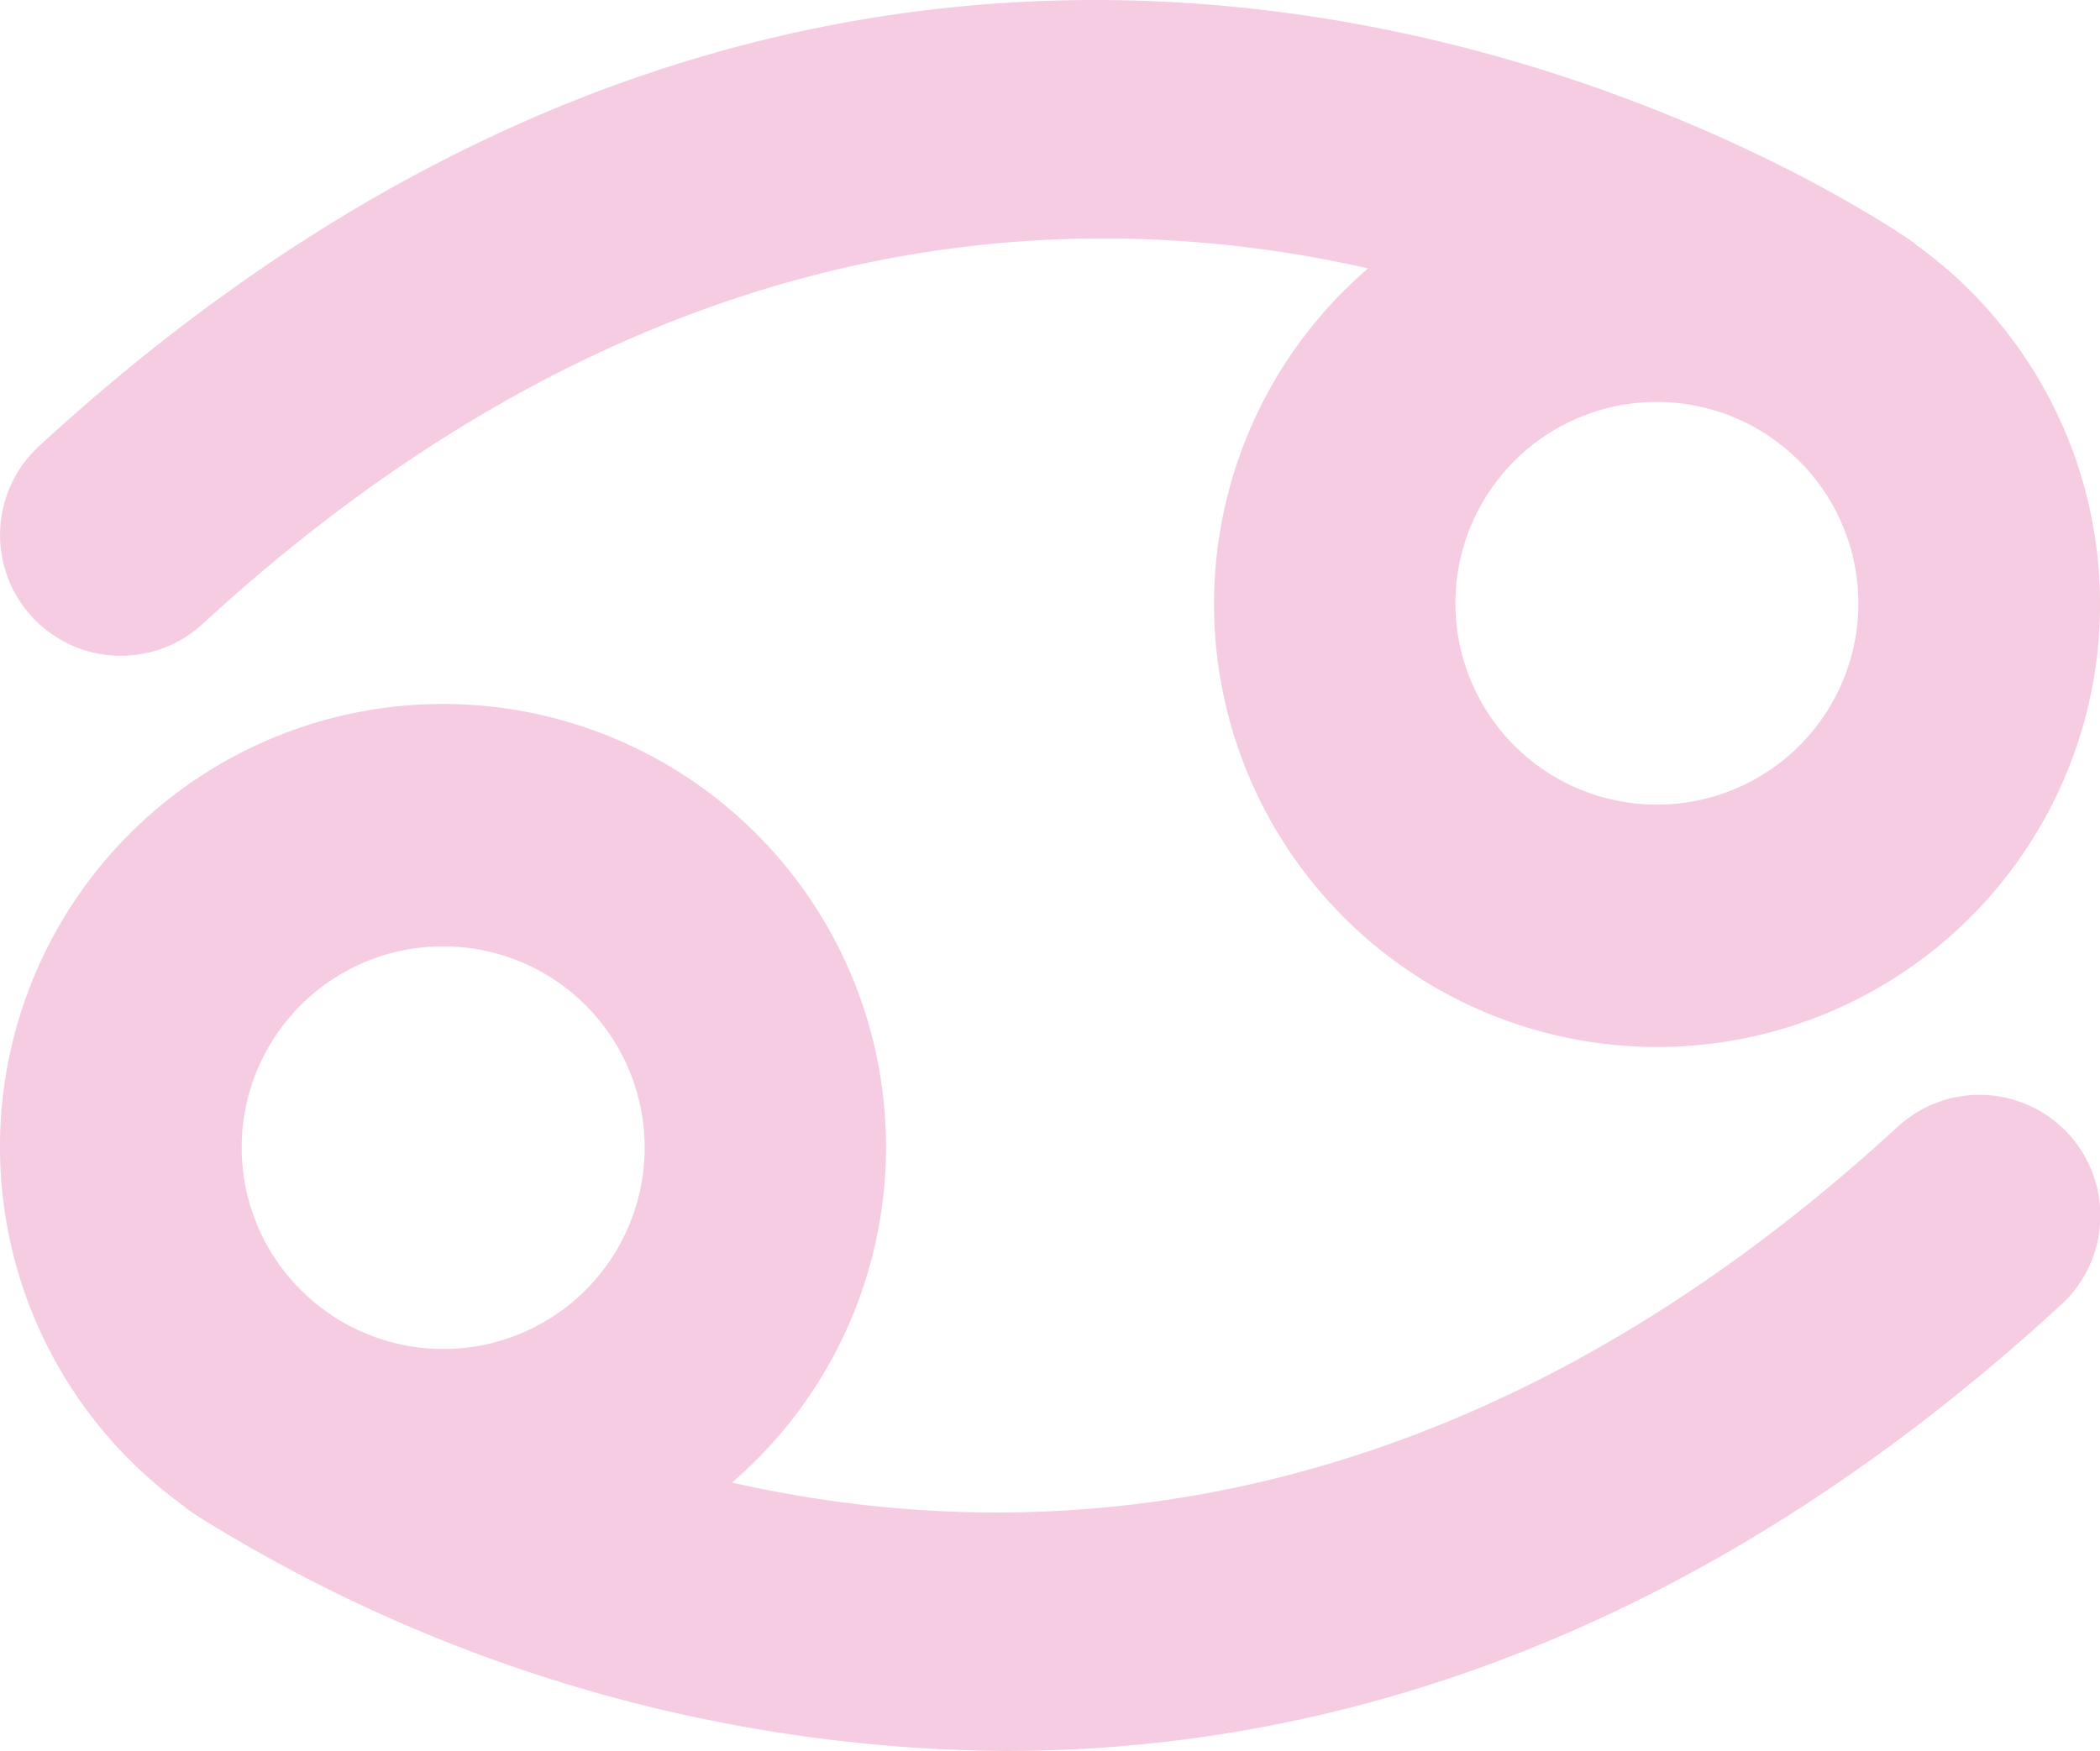 <svg xmlns="http://www.w3.org/2000/svg" width="45.625" height="38.051" viewBox="0 0 45.625 38.051">
  <g id="Group_5526" data-name="Group 5526" transform="translate(-744 -1078.439)">
    <path id="Path_12046" data-name="Path 12046" d="M1590.706,476.078c.021.016.036.036.058.052l.128.088c.057.039.116.076.174.114a33.575,33.575,0,0,0,17.479,5.064c6.785,0,14.845-2.252,22.938-9.694a2.625,2.625,0,1,0-3.553-3.865c-9.572,8.8-18.857,9.187-25.32,7.726a9.625,9.625,0,1,0-11.905.514Zm5.626-12.168a4.375,4.375,0,1,1-2.42,8.016l-.053-.037a4.372,4.372,0,0,1,2.472-7.979Z" transform="translate(-842.707 635.094)" fill="#f6cce2"/>
    <path id="Path_12047" data-name="Path 12047" d="M1589.333,435.329a2.617,2.617,0,0,0,1.777-.692c9.57-8.8,18.856-9.187,25.32-7.726a9.625,9.625,0,1,0,11.909-.511c-.022-.017-.039-.039-.063-.055l-.133-.091-.138-.092c-2.469-1.615-21.359-12.943-40.449,4.611a2.625,2.625,0,0,0,1.778,4.557Zm33.375,3.235a4.375,4.375,0,1,1,2.423-8.014l.048.034a4.372,4.372,0,0,1-2.47,7.98Z" transform="translate(-842.707 657.36)" fill="#f6cce2"/>
  </g>
</svg>
